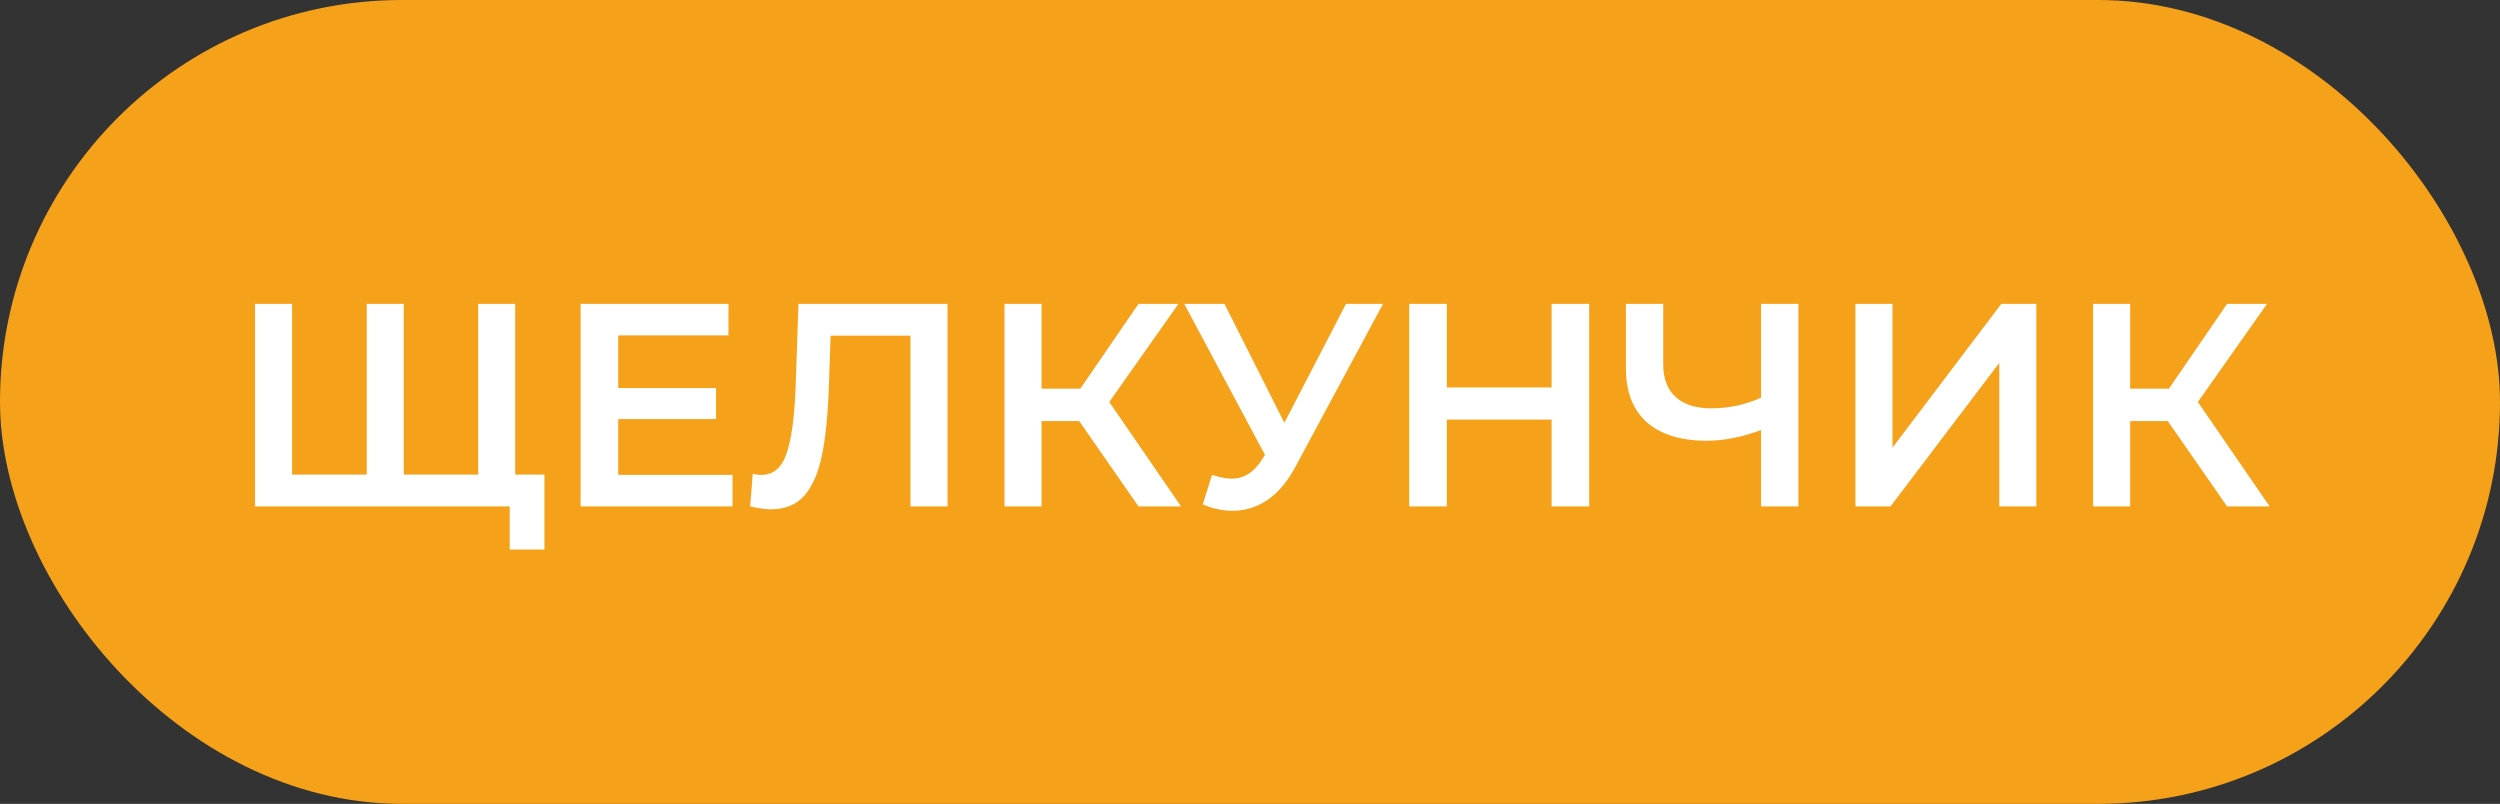 <?xml version="1.0" encoding="UTF-8"?> <svg xmlns="http://www.w3.org/2000/svg" width="311" height="100" viewBox="0 0 311 100" fill="none"><rect x="0" y="0" width="311" height="100" fill="#333333" stroke="none"/><rect width="311" height="100" rx="50" fill="#F6A11A"></rect><path d="M64.092 37.8V63H31.728V37.8H36.336V59.04H45.624V37.8H50.232V59.04H59.484V37.8H64.092ZM67.728 59.04V68.364H63.408V63H59.376V59.04H67.728ZM91.127 59.076V63H72.227V37.8H90.623V41.724H76.907V48.276H89.075V52.128H76.907V59.076H91.127ZM117.872 37.8V63H113.264V41.76H103.328L103.112 48.06C102.992 51.588 102.704 54.456 102.248 56.664C101.792 58.848 101.06 60.516 100.052 61.668C99.044 62.796 97.652 63.36 95.876 63.36C95.252 63.36 94.4 63.24 93.32 63L93.644 58.932C93.956 59.028 94.316 59.076 94.724 59.076C96.188 59.076 97.22 58.212 97.82 56.484C98.444 54.732 98.828 51.984 98.972 48.24L99.332 37.8H117.872ZM134.25 52.38H129.57V63H124.962V37.8H129.57V48.348H134.394L141.63 37.8H146.598L137.994 50.004L146.922 63H141.63L134.25 52.38ZM172.051 37.8L161.107 58.14C160.147 59.94 158.995 61.296 157.651 62.208C156.331 63.096 154.891 63.54 153.331 63.54C152.083 63.54 150.847 63.276 149.623 62.748L150.775 59.076C151.759 59.388 152.575 59.544 153.223 59.544C154.735 59.544 155.983 58.764 156.967 57.204L157.363 56.592L147.319 37.8H152.323L159.775 52.596L167.443 37.8H172.051ZM197.697 37.8V63H193.017V52.2H179.985V63H175.305V37.8H179.985V48.204H193.017V37.8H197.697ZM223.719 37.8V63H219.075V53.496C216.699 54.384 214.443 54.828 212.307 54.828C209.091 54.828 206.607 54.06 204.855 52.524C203.127 50.964 202.263 48.732 202.263 45.828V37.8H206.907V45.324C206.907 47.1 207.423 48.456 208.455 49.392C209.487 50.328 210.963 50.796 212.883 50.796C215.067 50.796 217.131 50.352 219.075 49.464V37.8H223.719ZM230.818 37.8H235.426V55.692L248.962 37.8H253.318V63H248.71V45.144L235.174 63H230.818V37.8ZM269.671 52.38H264.991V63H260.383V37.8H264.991V48.348H269.815L277.051 37.8H282.019L273.415 50.004L282.343 63H277.051L269.671 52.38Z" fill="white"></path></svg> 